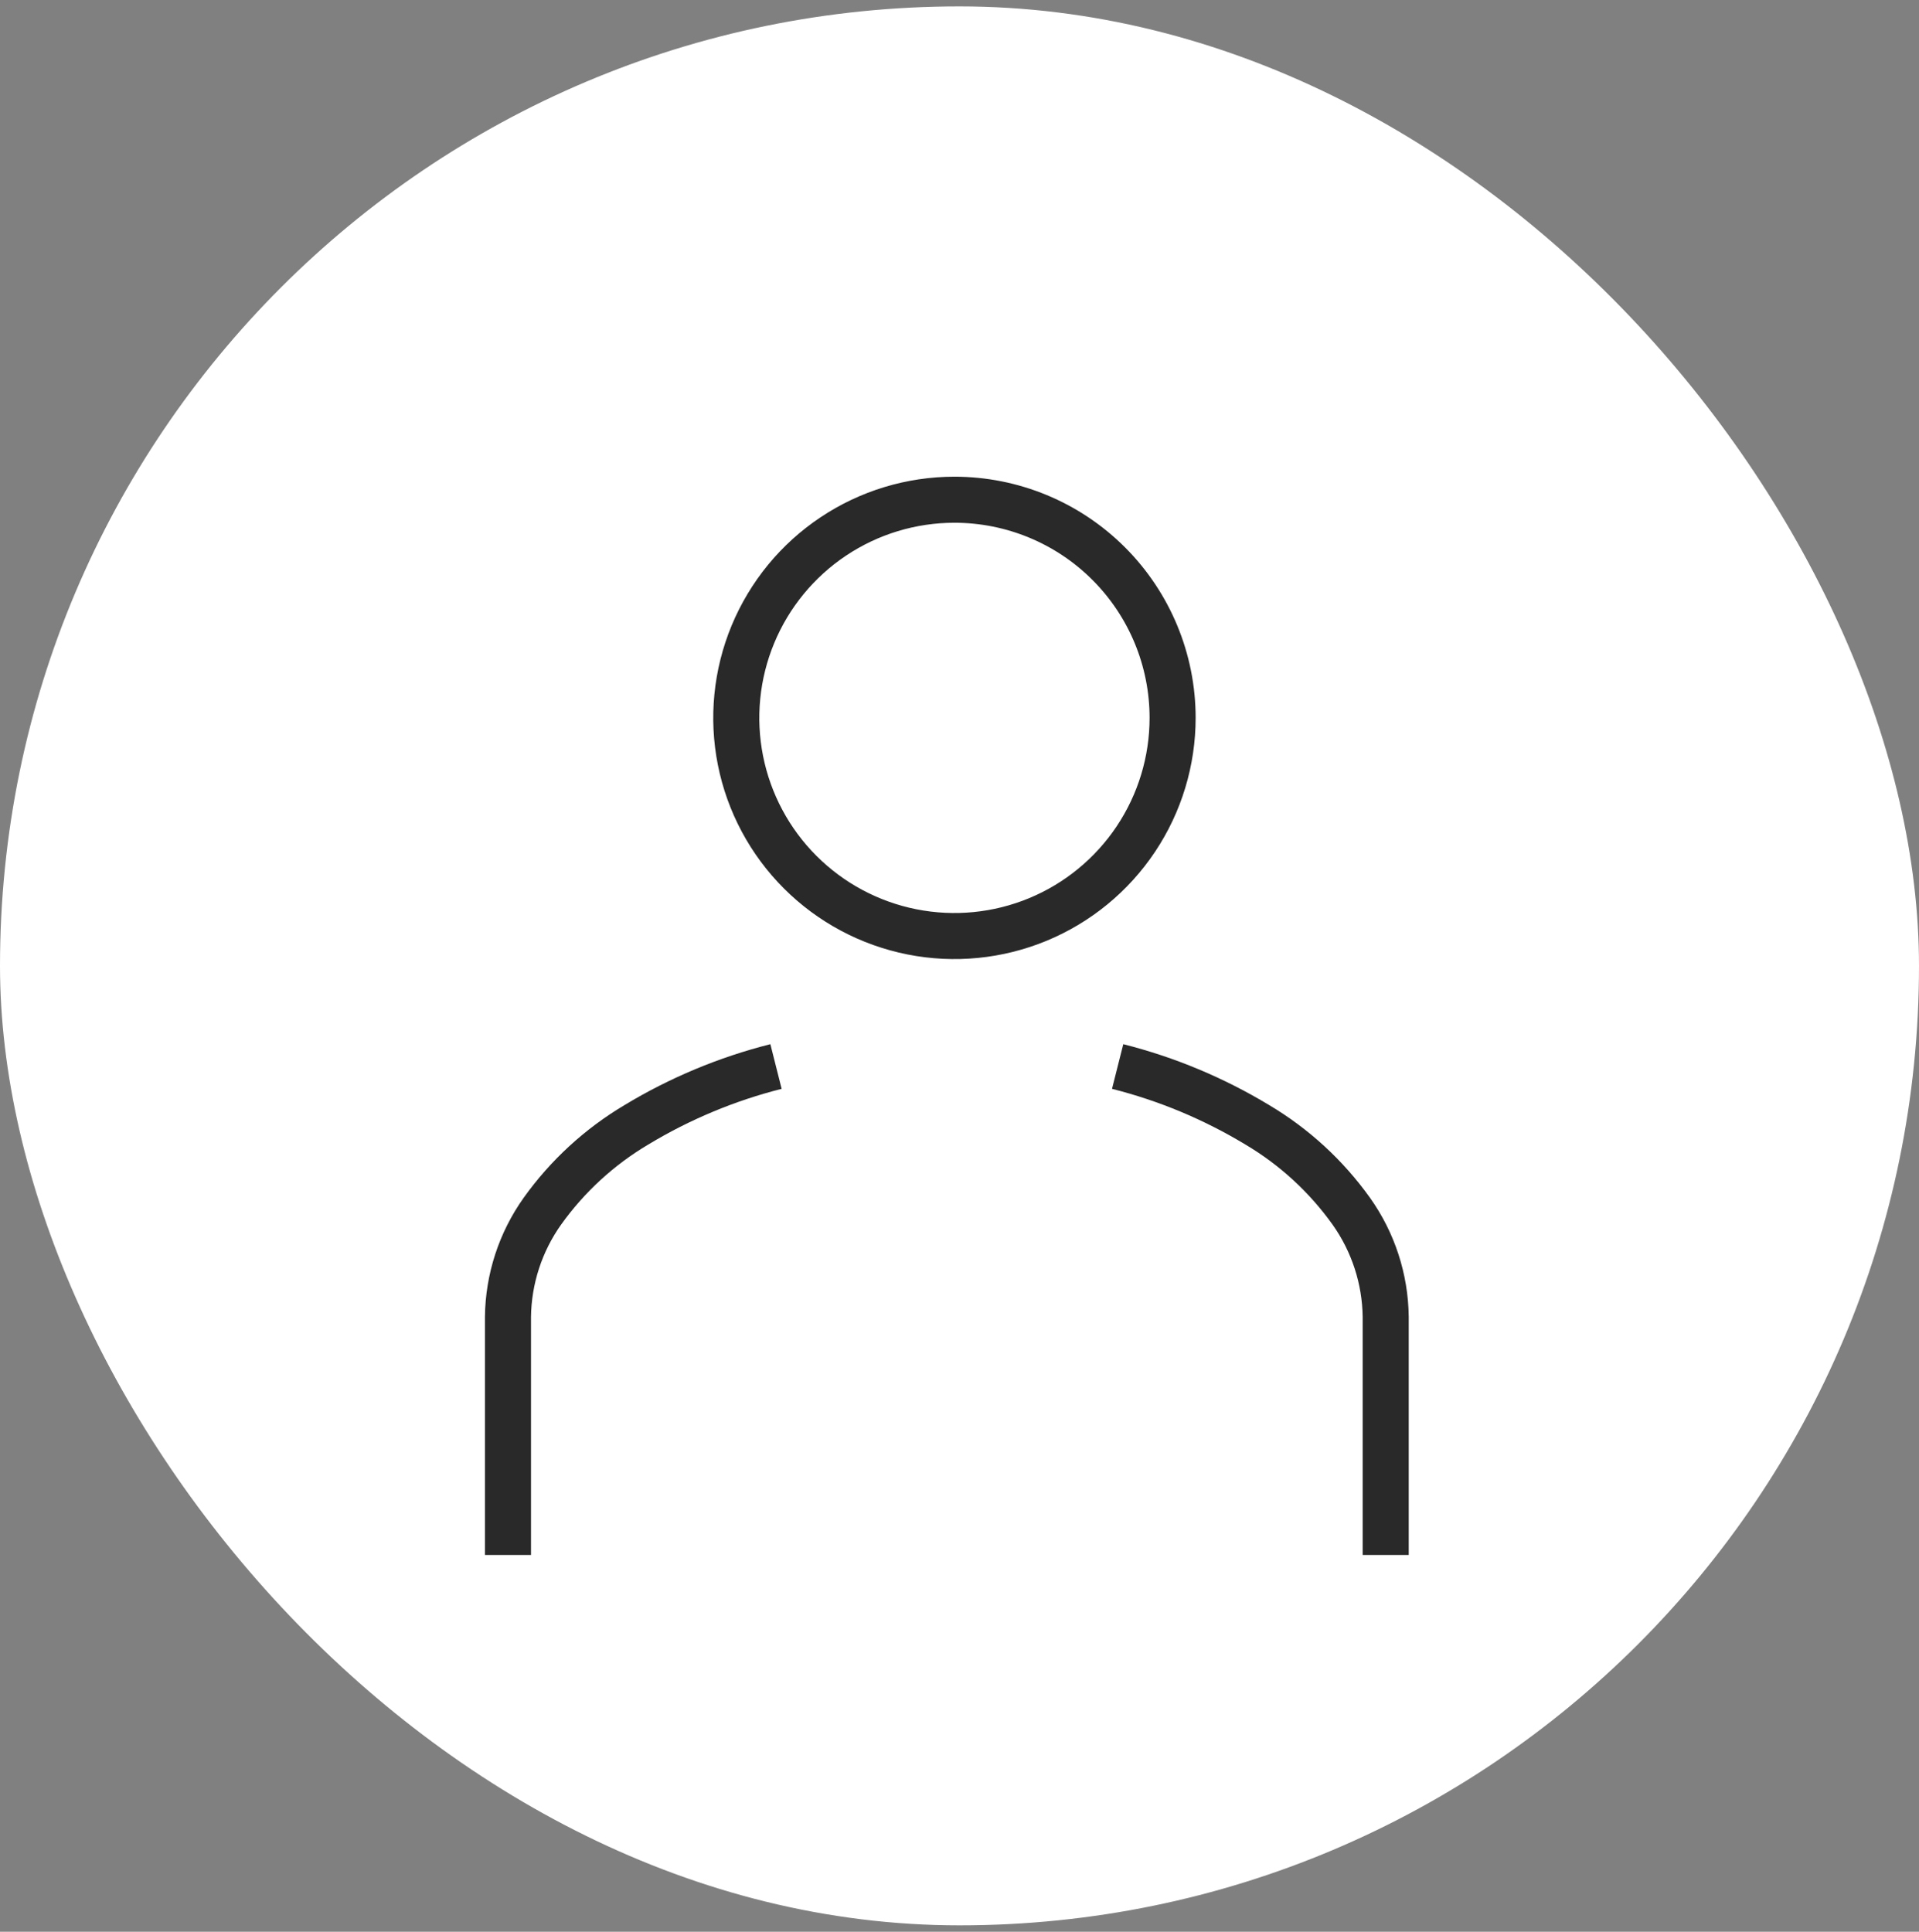 <svg width="150" height="151" fill="none" xmlns="http://www.w3.org/2000/svg"><rect width="100%" height="100%" fill="#808080" stroke="none"/><rect y=".5" width="150" height="150" rx="75" fill="#fff"/><path d="M91.658 56.115C91.658 59.488 90.658 62.785 88.784 65.589 86.91 68.394 84.247 70.58 81.131 71.871 78.015 73.161 74.586 73.499 71.278 72.841 67.97 72.183 64.931 70.559 62.546 68.174 60.161 65.789 58.537 62.75 57.879 59.442 57.221 56.134 57.559 52.706 58.85 49.589 60.141 46.473 62.326 43.81 65.131 41.936 67.935 40.062 71.232 39.062 74.605 39.062 79.128 39.063 83.465 40.859 86.663 44.057 89.861 47.255 91.658 51.592 91.658 56.115ZM87.362 83.367C91.202 84.337 94.877 85.871 98.266 87.918 101.159 89.634 103.662 91.933 105.618 94.668 107.338 97.085 108.279 99.969 108.314 102.935V121.548M39.706 121.548V102.935C39.741 99.969 40.682 97.085 42.402 94.668 44.358 91.933 46.861 89.634 49.754 87.918 53.143 85.871 56.818 84.337 60.657 83.367" stroke="#292929" stroke-width="3.6" stroke-miterlimit="10"/></svg>